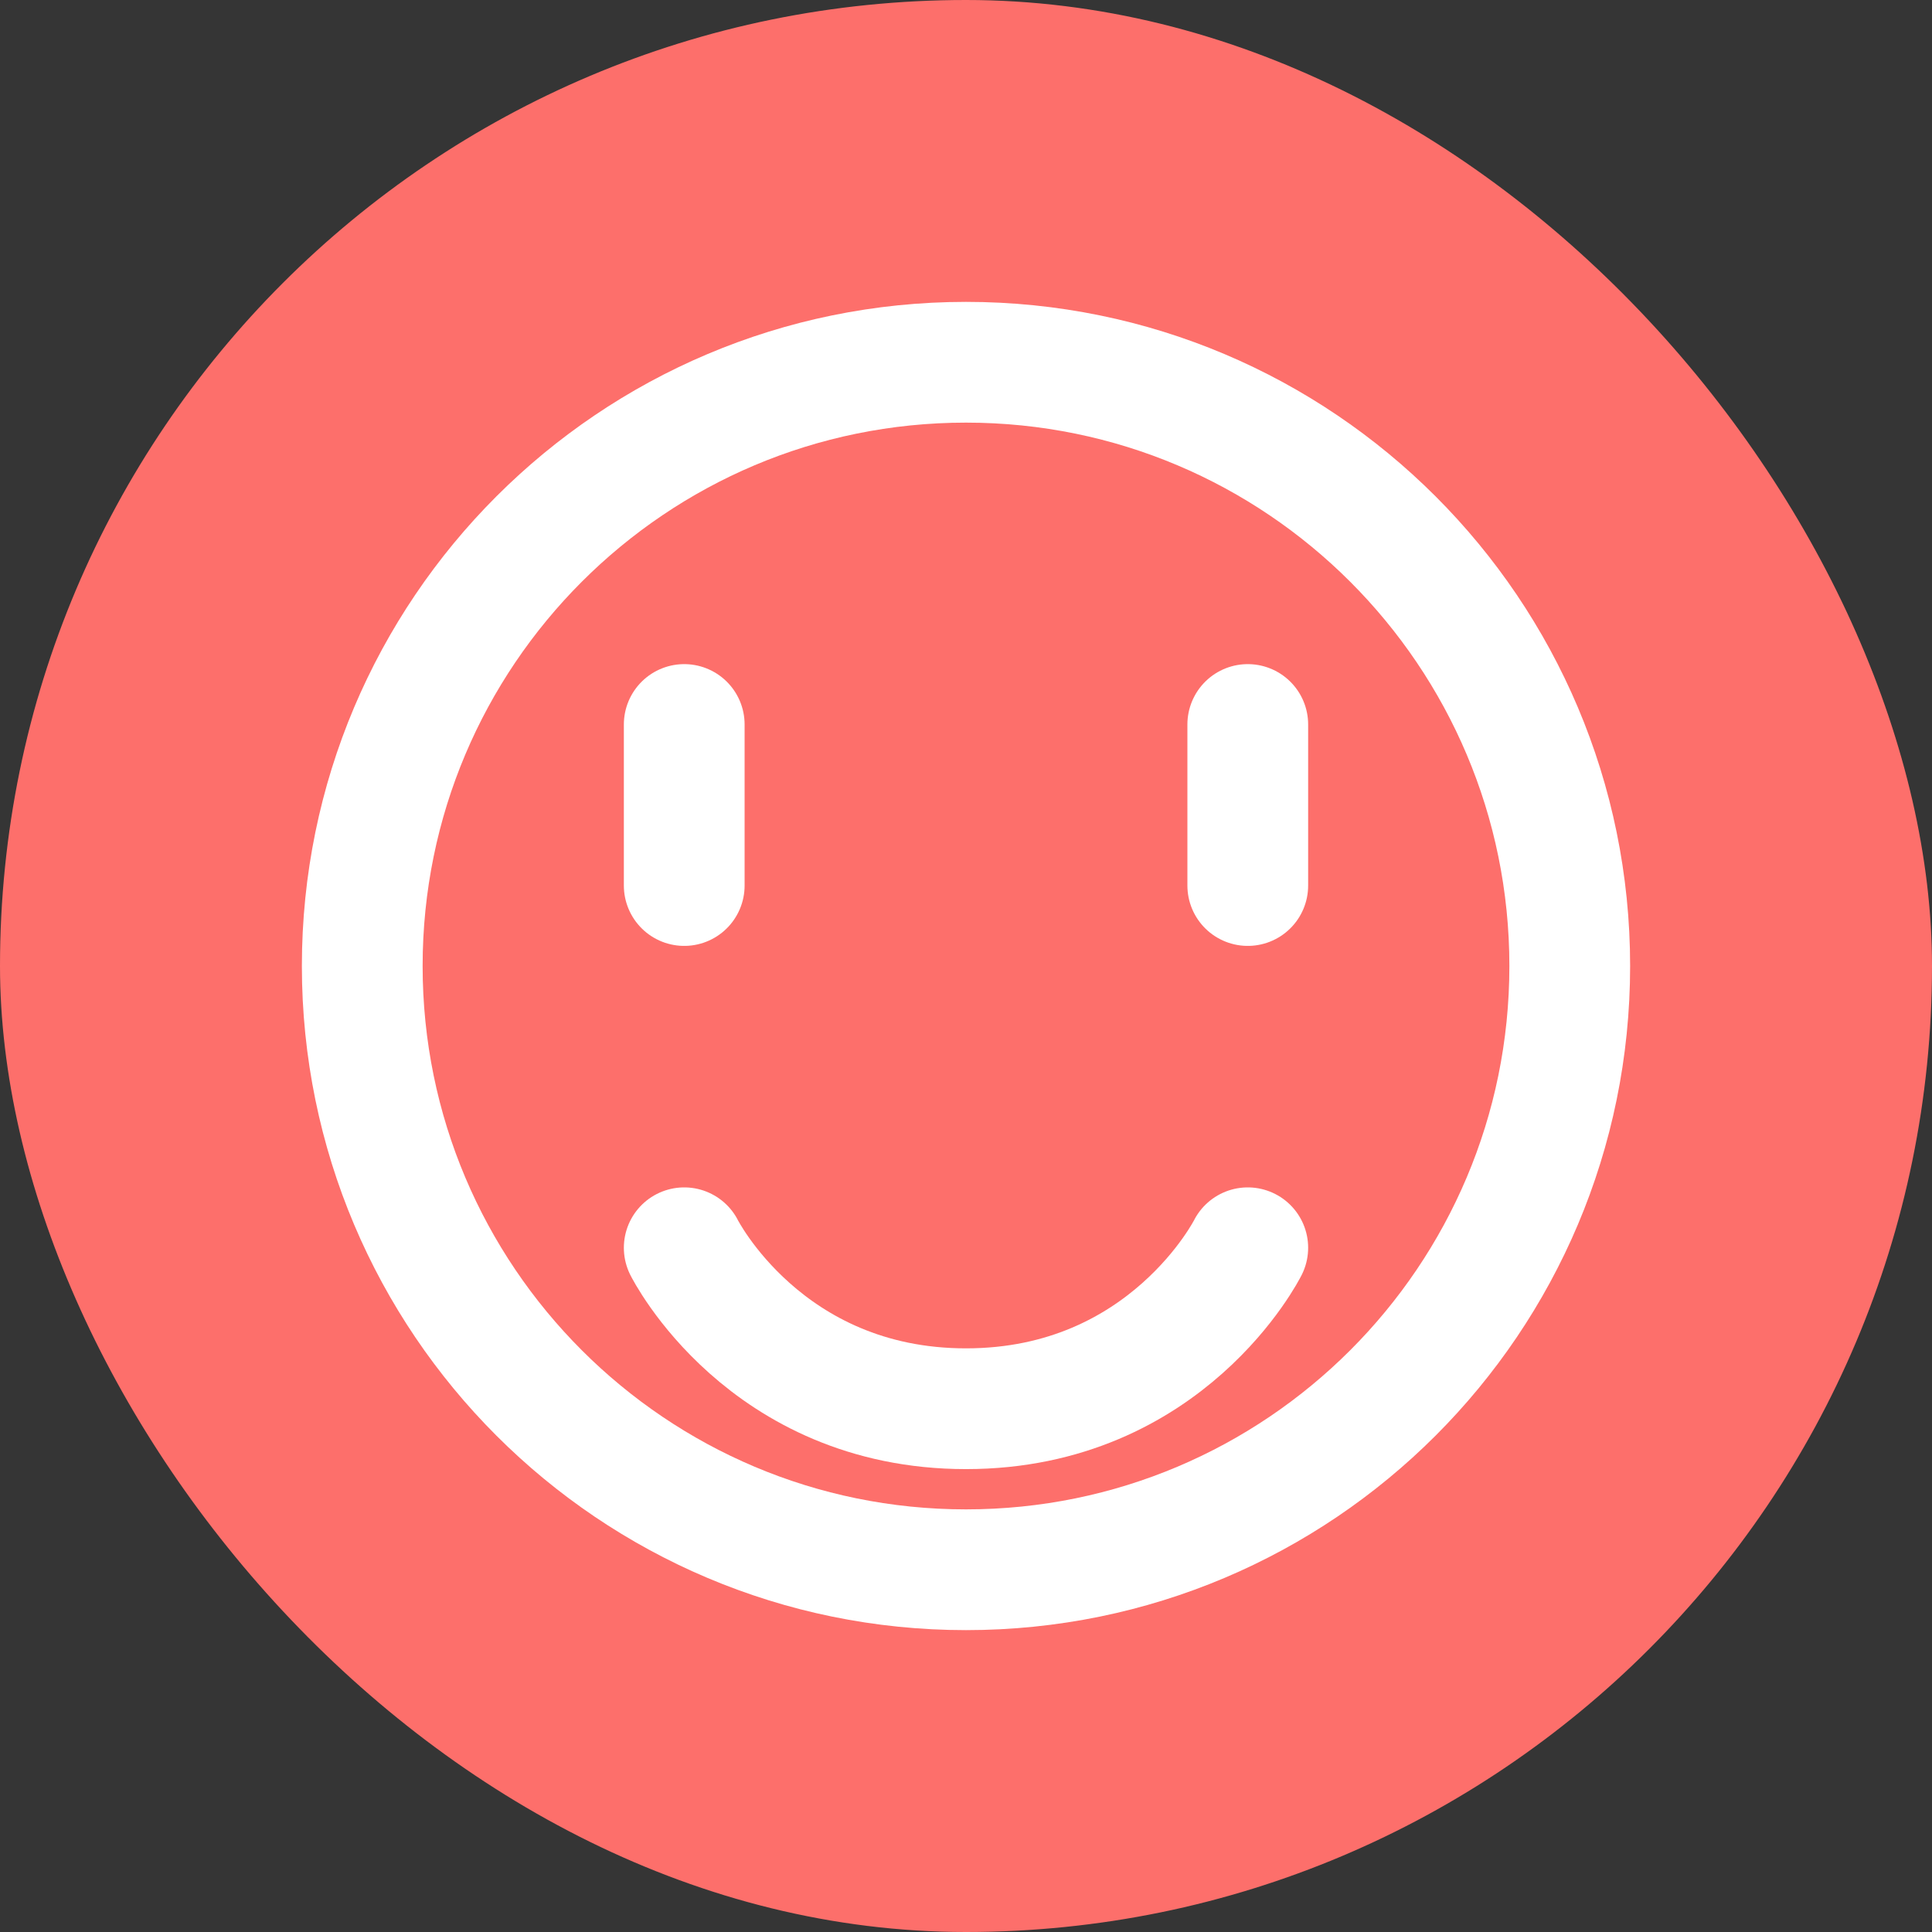 <svg xmlns="http://www.w3.org/2000/svg" version="1.1" xmlns:xlink="http://www.w3.org/1999/xlink" width="32" height="32"><rect width="100%" height="100%" fill="#333333" stroke="none"/><svg width="32" height="32" viewBox="0 0 32 32" fill="none" xmlns="http://www.w3.org/2000/svg">
<g clip-path="url(#clip0_27_145)">
<rect width="32" height="32" rx="16" fill="#FD6E6A"></rect>
<path d="M32 0H0V32H32V0Z" fill="white" fill-opacity="0.01"></path>
<path d="M16 26C21.523 26 26 21.523 26 16C26 10.477 21.523 6 16 6C10.477 6 6 10.477 6 16C6 21.523 10.477 26 16 26Z" stroke="white" stroke-width="2" stroke-linejoin="round"></path>
<path d="M20.667 20.667C20.667 20.667 19.333 23.333 16 23.333C12.667 23.333 11.333 20.667 11.333 20.667" stroke="white" stroke-width="2" stroke-linecap="round" stroke-linejoin="round"></path>
<path d="M20.667 12V14.667" stroke="white" stroke-width="2" stroke-linecap="round" stroke-linejoin="round"></path>
<path d="M11.333 12V14.667" stroke="white" stroke-width="2" stroke-linecap="round" stroke-linejoin="round"></path>
</g>
<defs>
<clipPath id="SvgjsClipPath1001">
<rect width="32" height="32" rx="16" fill="white"></rect>
</clipPath>
</defs>
</svg><style>@media (prefers-color-scheme: light) { :root { filter: none; } }
@media (prefers-color-scheme: dark) { :root { filter: none; } }
</style></svg>